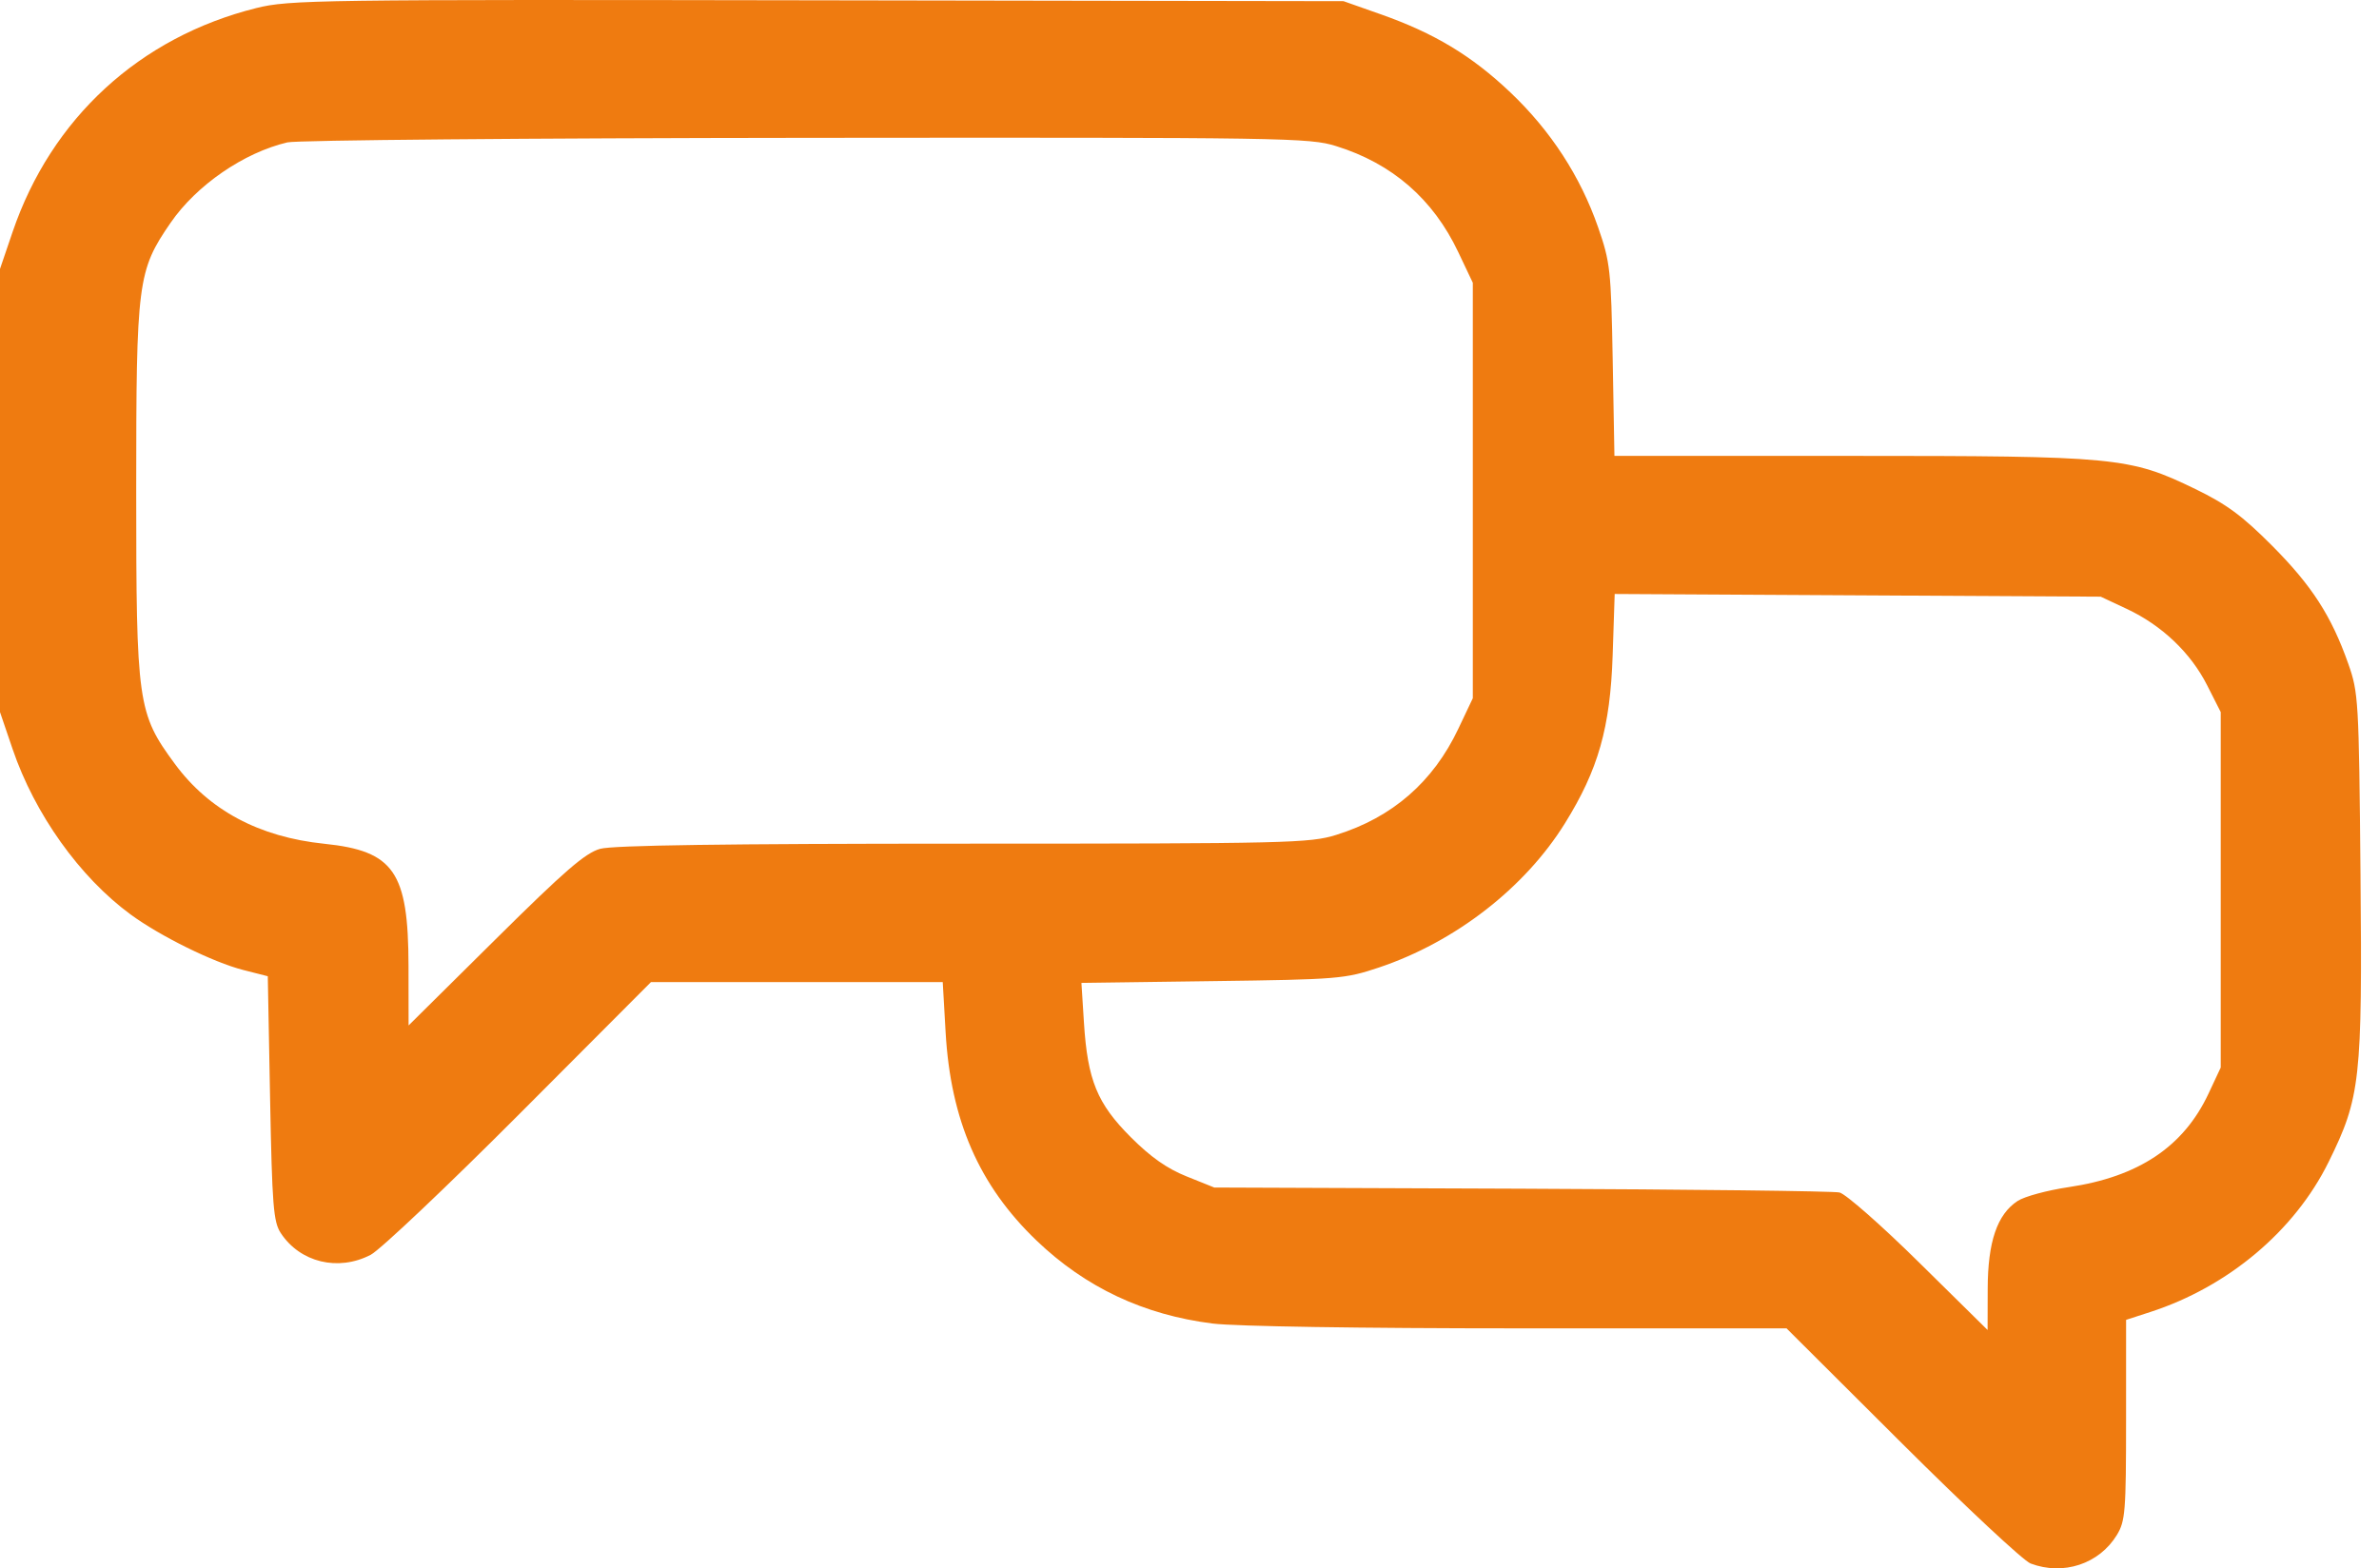 <svg width="91" height="60" viewBox="0 0 91 60" fill="none" xmlns="http://www.w3.org/2000/svg">
<path fill-rule="evenodd" clip-rule="evenodd" d="M9.801 0.309C5.34 1.422 1.962 4.527 0.481 8.875L0 10.288V18.765V27.242L0.481 28.655C1.329 31.145 3.048 33.555 4.993 34.983C6.123 35.813 8.154 36.814 9.301 37.108L10.243 37.348L10.331 42.017C10.409 46.125 10.458 46.743 10.738 47.171C11.478 48.298 12.937 48.652 14.18 48.005C14.54 47.818 17.099 45.394 19.867 42.619L24.899 37.573H30.48H36.061L36.171 39.489C36.364 42.861 37.452 45.354 39.65 47.461C41.52 49.253 43.751 50.305 46.387 50.635C47.248 50.743 52.066 50.819 58.093 50.819H68.337L72.756 55.223C75.187 57.645 77.399 59.712 77.673 59.815C78.925 60.287 80.297 59.833 80.974 58.723C81.295 58.196 81.325 57.828 81.325 54.321L81.326 50.494L82.253 50.193C85.232 49.227 87.775 47.087 89.072 44.455C90.291 41.984 90.364 41.323 90.292 33.426C90.231 26.775 90.215 26.496 89.823 25.388C89.177 23.558 88.428 22.399 86.901 20.867C85.77 19.732 85.166 19.287 83.975 18.709C81.454 17.487 80.966 17.441 70.753 17.441H61.754L61.688 13.776C61.625 10.316 61.594 10.033 61.131 8.699C60.453 6.748 59.318 5.002 57.774 3.535C56.294 2.13 54.86 1.266 52.804 0.543L51.392 0.045L31.259 0.012C12.113 -0.02 11.061 -0.006 9.801 0.309ZM51.111 5.59C53.258 6.258 54.818 7.614 55.782 9.648L56.337 10.818V18.765V26.712L55.782 27.882C54.818 29.917 53.258 31.273 51.111 31.941C50.096 32.256 49.293 32.275 36.85 32.276C27.753 32.277 23.446 32.338 22.958 32.473C22.39 32.63 21.607 33.308 18.941 35.95L15.629 39.231L15.626 36.945C15.62 33.351 15.07 32.555 12.405 32.28C9.91 32.022 7.995 30.998 6.687 29.222C5.262 27.286 5.21 26.916 5.21 18.762C5.21 10.761 5.262 10.359 6.527 8.521C7.515 7.086 9.326 5.839 10.993 5.447C11.357 5.361 20.291 5.283 30.846 5.273C49.211 5.256 50.082 5.269 51.111 5.59ZM81.357 23.297C82.694 23.924 83.798 24.974 84.428 26.22L84.946 27.242V34.041V40.841L84.479 41.838C83.526 43.869 81.806 45.02 79.131 45.416C78.317 45.536 77.438 45.774 77.177 45.945C76.394 46.458 76.036 47.507 76.032 49.305L76.028 50.882L73.41 48.301C71.971 46.881 70.6 45.675 70.364 45.621C70.128 45.567 64.65 45.502 58.191 45.476L46.447 45.431L45.387 45.005C44.638 44.705 44.013 44.265 43.254 43.505C41.968 42.218 41.602 41.322 41.463 39.133L41.366 37.603L46.379 37.535C51.2 37.471 51.443 37.45 52.746 37.014C55.658 36.038 58.324 33.972 59.86 31.499C61.137 29.444 61.593 27.839 61.686 25.072L61.764 22.724L71.059 22.776L80.355 22.827L81.357 23.297Z" fill="#EF7B10"/>
</svg>
